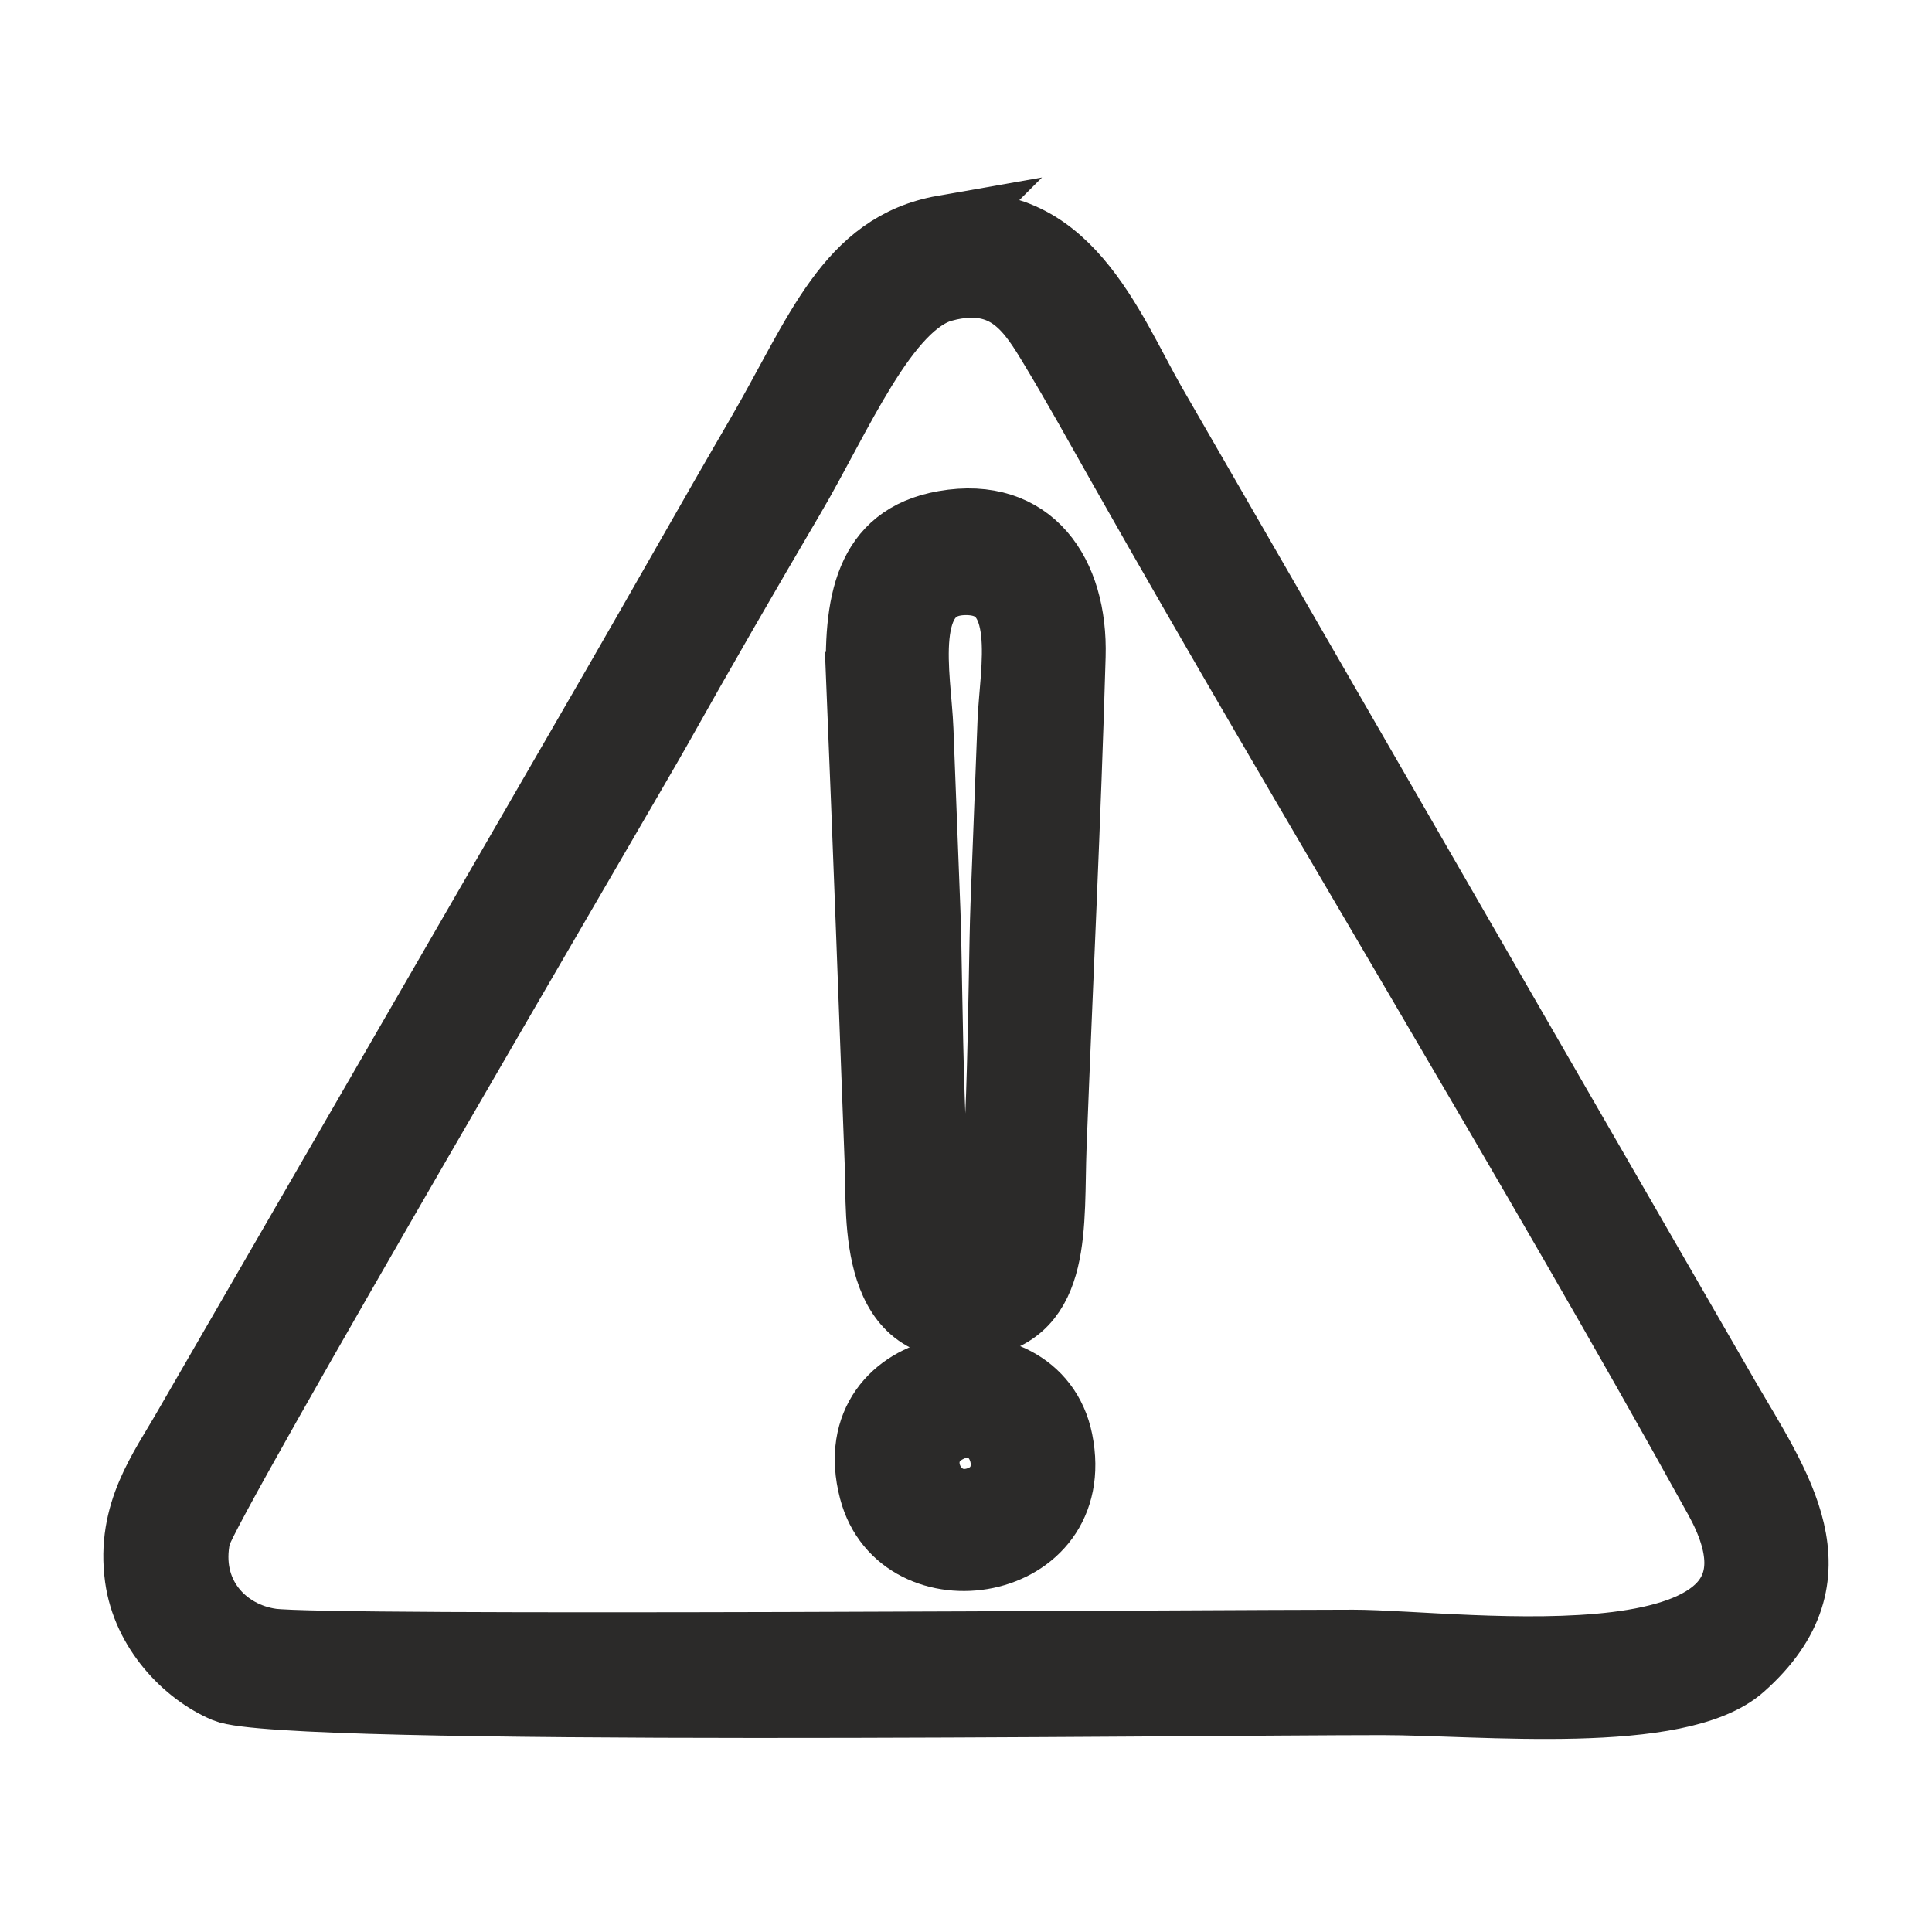 <?xml version="1.0" encoding="UTF-8"?>
<!DOCTYPE svg PUBLIC "-//W3C//DTD SVG 1.1//EN" "http://www.w3.org/Graphics/SVG/1.1/DTD/svg11.dtd">
<!-- Creator: CorelDRAW -->
<svg xmlns="http://www.w3.org/2000/svg" xml:space="preserve" width="2.201mm" height="2.201mm" version="1.1" style="shape-rendering:geometricPrecision; text-rendering:geometricPrecision; image-rendering:optimizeQuality; fill-rule:evenodd; clip-rule:evenodd"
viewBox="0 0 220.12 220.12"
 xmlns:xlink="http://www.w3.org/1999/xlink"
 xmlns:xodm="http://www.corel.com/coreldraw/odm/2003">
 <defs>
  <style type="text/css">
   <![CDATA[
    .str0 {stroke:#2B2A29;stroke-width:7.62;stroke-miterlimit:22.926}
    .fil0 {fill:black}
   ]]>
  </style>
 </defs>
 <g id="Слой_x0020_1">
  <g id="_2852166383040">
   <path class="fil0 str0" d="M107.59 32.82c7.23,-1.85 9.89,2.64 12.44,6.88 2.61,4.33 5.03,8.7 7.6,13.25 21.82,38.61 46.97,79.64 68.07,117.82 12.45,22.54 -29.33,16.44 -41.53,16.44 -15.88,0 -116.87,0.75 -123.25,-0.14 -5.42,-0.77 -9.85,-5.5 -8.44,-12.11 0.72,-3.39 49.29,-86.2 52.47,-91.88 4.97,-8.87 10.04,-17.64 15.23,-26.47 5.36,-9.1 10.69,-22.07 17.41,-23.79zm-0.1 -6.76c-10.88,1.91 -14.27,12.01 -20.98,23.54 -5.46,9.37 -10.98,19.19 -16.42,28.61l-48.86 84.51c-2.71,4.74 -6.49,9.6 -5.48,17.02 0.82,6.01 5.43,10.82 9.91,12.71 6.57,2.77 110.37,1.43 131.84,1.43 11.23,0 33.76,2.39 40.94,-3.98 11.68,-10.35 4.01,-20.68 -1.87,-30.83l-65.27 -113.13c-4.81,-8.43 -9.93,-22.31 -23.81,-19.88z"/>
   <path class="fil0 str0" d="M111.96 144.04l-3.96 0.1c-2.19,-5.25 -2.06,-31.79 -2.38,-40.21 -0.27,-6.97 -0.53,-13.85 -0.8,-20.83 -0.23,-6.05 -2.66,-16.78 5.18,-16.83 7.72,-0.06 5.41,10.1 5.18,15.99 -0.27,6.95 -0.54,13.95 -0.8,20.86 -0.32,8.44 -0.22,35.72 -2.42,40.92zm-14 -65.95c0.75,18.29 1.43,36.7 2.11,55.02 0.2,5.28 -0.9,19.66 11.53,17.74 9.15,-1.42 8.05,-11.38 8.39,-20.24 0.71,-18.6 1.64,-37.23 2.17,-55.86 0.27,-9.39 -4.67,-16.78 -14.59,-15.04 -8.81,1.54 -9.99,9.09 -9.61,18.38z"/>
   <path class="fil0 str0" d="M108.13 162.78c5.73,-2.72 8.81,5.88 3.64,8 -5.42,2.22 -8.93,-5.49 -3.64,-8zm-8.73 7.01c3.25,12.41 24.28,9.21 21.3,-5.65 -2.62,-13.09 -25.35,-9.81 -21.3,5.65z"/>
  </g>
 </g>
</svg>
